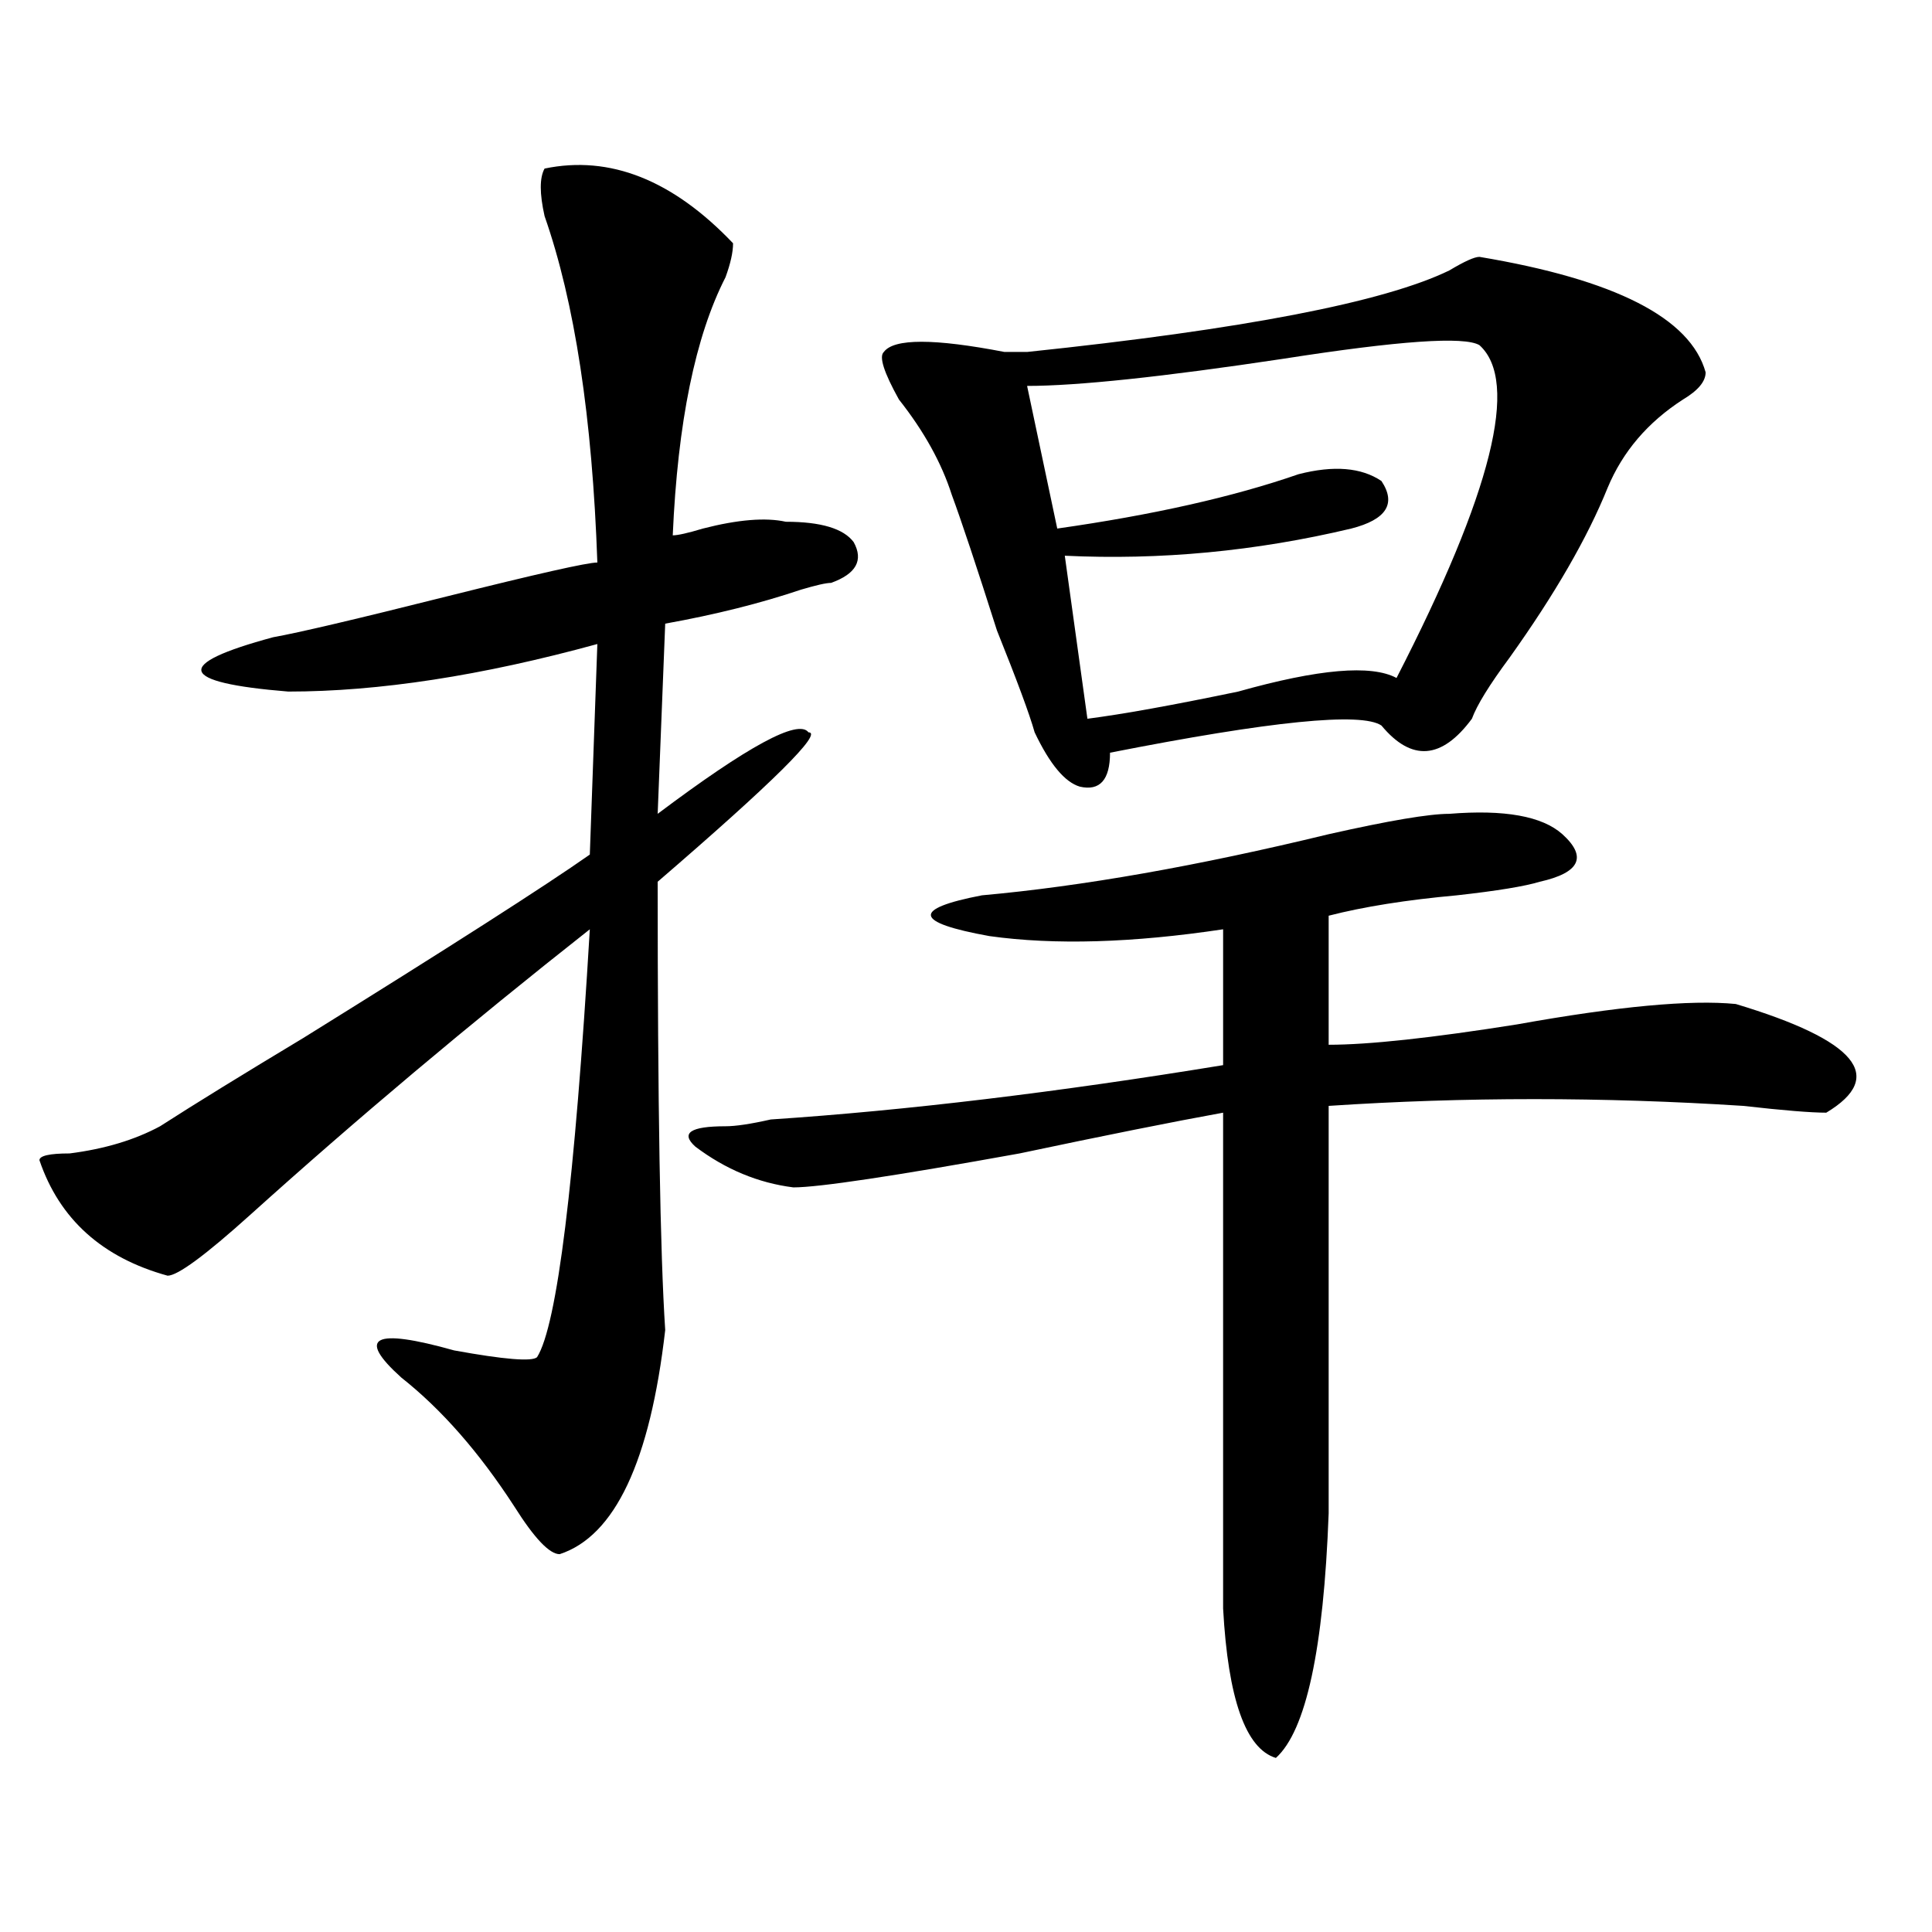 <?xml version="1.0" encoding="utf-8"?>
<!-- Generator: Adobe Illustrator 16.0.0, SVG Export Plug-In . SVG Version: 6.00 Build 0)  -->
<!DOCTYPE svg PUBLIC "-//W3C//DTD SVG 1.1//EN" "http://www.w3.org/Graphics/SVG/1.1/DTD/svg11.dtd">
<svg version="1.1" id="图层_1" xmlns="http://www.w3.org/2000/svg" xmlns:xlink="http://www.w3.org/1999/xlink" x="0px" y="0px"
	 width="1000px" height="1000px" viewBox="0 0 1000 1000" enable-background="new 0 0 1000 1000" xml:space="preserve">
<path d="M281.871,87.25c33.78-7.031,66.34,5.878,97.559,38.672c0,4.724-1.341,10.547-3.902,17.578
	c-15.609,30.487-24.755,75.036-27.316,133.594c2.562,0,7.805-1.153,15.609-3.516c18.171-4.669,32.499-5.822,42.926-3.516
	c18.171,0,29.878,3.516,35.121,10.547c5.183,9.394,1.28,16.425-11.707,21.094c-2.622,0-7.805,1.209-15.609,3.516
	c-20.853,7.031-44.267,12.909-70.242,17.578l-3.902,98.438c46.828-35.156,72.804-49.219,78.047-42.188
	c7.805,0-18.231,25.818-78.047,77.344c0,114.862,1.28,192.206,3.902,232.031c-7.805,68.006-26.036,106.678-54.633,116.016
	c-5.243,0-13.048-8.185-23.414-24.609c-18.231-28.125-37.743-50.372-58.535-66.797c-23.414-21.094-14.329-25.763,27.316-14.063
	c25.976,4.725,40.304,5.878,42.926,3.516c10.366-16.369,19.512-90.197,27.316-221.484
	c-62.438,49.219-120.973,98.438-175.605,147.656c-23.414,21.094-37.743,31.641-42.926,31.641
	c-33.841-9.338-55.974-29.278-66.34-59.766c0-2.307,5.183-3.516,15.609-3.516c18.171-2.307,33.78-7.031,46.828-14.063
	c18.171-11.7,42.926-26.916,74.145-45.703c75.425-46.856,124.875-78.497,148.289-94.922l3.902-108.984
	c-59.876,16.425-113.168,24.609-159.996,24.609c-57.255-4.669-59.876-14.063-7.805-28.125c12.987-2.307,42.926-9.338,89.754-21.094
	c46.828-11.7,72.804-17.578,78.047-17.578c-2.622-74.981-11.707-134.747-27.316-179.297
	C279.249,100.159,279.249,91.974,281.871,87.25z M750.152,421.234c28.597-2.307,48.108,1.209,58.535,10.547
	c12.987,11.756,9.085,19.94-11.707,24.609c-7.805,2.362-22.134,4.725-42.926,7.031c-26.036,2.362-48.169,5.878-66.34,10.547v66.797
	c20.792,0,53.292-3.516,97.559-10.547c52.011-9.338,89.754-12.854,113.168-10.547c62.438,18.787,78.047,37.519,46.828,56.25
	c-7.805,0-22.134-1.153-42.926-3.516c-72.864-4.669-144.387-4.669-214.629,0v210.938c-2.622,70.313-11.707,112.5-27.316,126.563
	c-15.609-4.725-24.755-30.487-27.316-77.344V575.922c-26.036,4.725-61.157,11.756-105.363,21.094
	c-65.06,11.756-104.083,17.578-117.07,17.578c-18.231-2.307-35.121-9.338-50.73-21.094c-7.805-7.031-2.622-10.547,15.609-10.547
	c5.183,0,12.987-1.153,23.414-3.516c70.242-4.669,148.289-14.063,234.141-28.125V481c-46.828,7.031-87.192,8.24-120.973,3.516
	c-39.023-7.031-40.364-14.063-3.902-21.094c52.011-4.669,111.827-15.216,179.508-31.641
	C718.934,424.75,739.726,421.234,750.152,421.234z M765.762,132.953c70.242,11.755,109.266,31.641,117.07,59.766
	c0,4.724-3.902,9.394-11.707,14.063c-18.231,11.755-31.219,26.972-39.023,45.703c-10.427,25.818-27.316,55.097-50.73,87.891
	c-10.427,14.063-16.95,24.609-19.512,31.641c-15.609,21.094-31.219,22.303-46.828,3.516c-10.427-7.031-57.255-2.307-140.484,14.063
	c0,14.063-5.243,19.94-15.609,17.578c-7.805-2.307-15.609-11.7-23.414-28.125c-2.622-9.338-9.146-26.916-19.512-52.734
	c-10.427-32.794-18.231-56.25-23.414-70.313c-5.243-16.37-14.329-32.794-27.316-49.219c-7.805-14.063-10.427-22.247-7.805-24.609
	c5.183-7.031,25.976-7.031,62.438,0c5.183,0,9.085,0,11.707,0c111.827-11.7,184.69-25.763,218.531-42.188
	C757.957,135.315,763.14,132.953,765.762,132.953z M765.762,178.656c-7.805-4.669-41.646-2.308-101.461,7.031
	c-62.438,9.394-106.704,14.063-132.68,14.063l15.609,73.828c49.39-7.031,91.034-16.37,124.875-28.125
	c18.171-4.669,32.499-3.516,42.926,3.516c7.805,11.755,2.562,19.94-15.609,24.609c-49.45,11.756-98.899,16.425-148.289,14.063
	l11.707,84.375c18.171-2.307,44.206-7.031,78.047-14.063c41.585-11.7,68.901-14.063,81.949-7.031
	C772.226,254.847,786.554,197.442,765.762,178.656z"/>
</svg>
